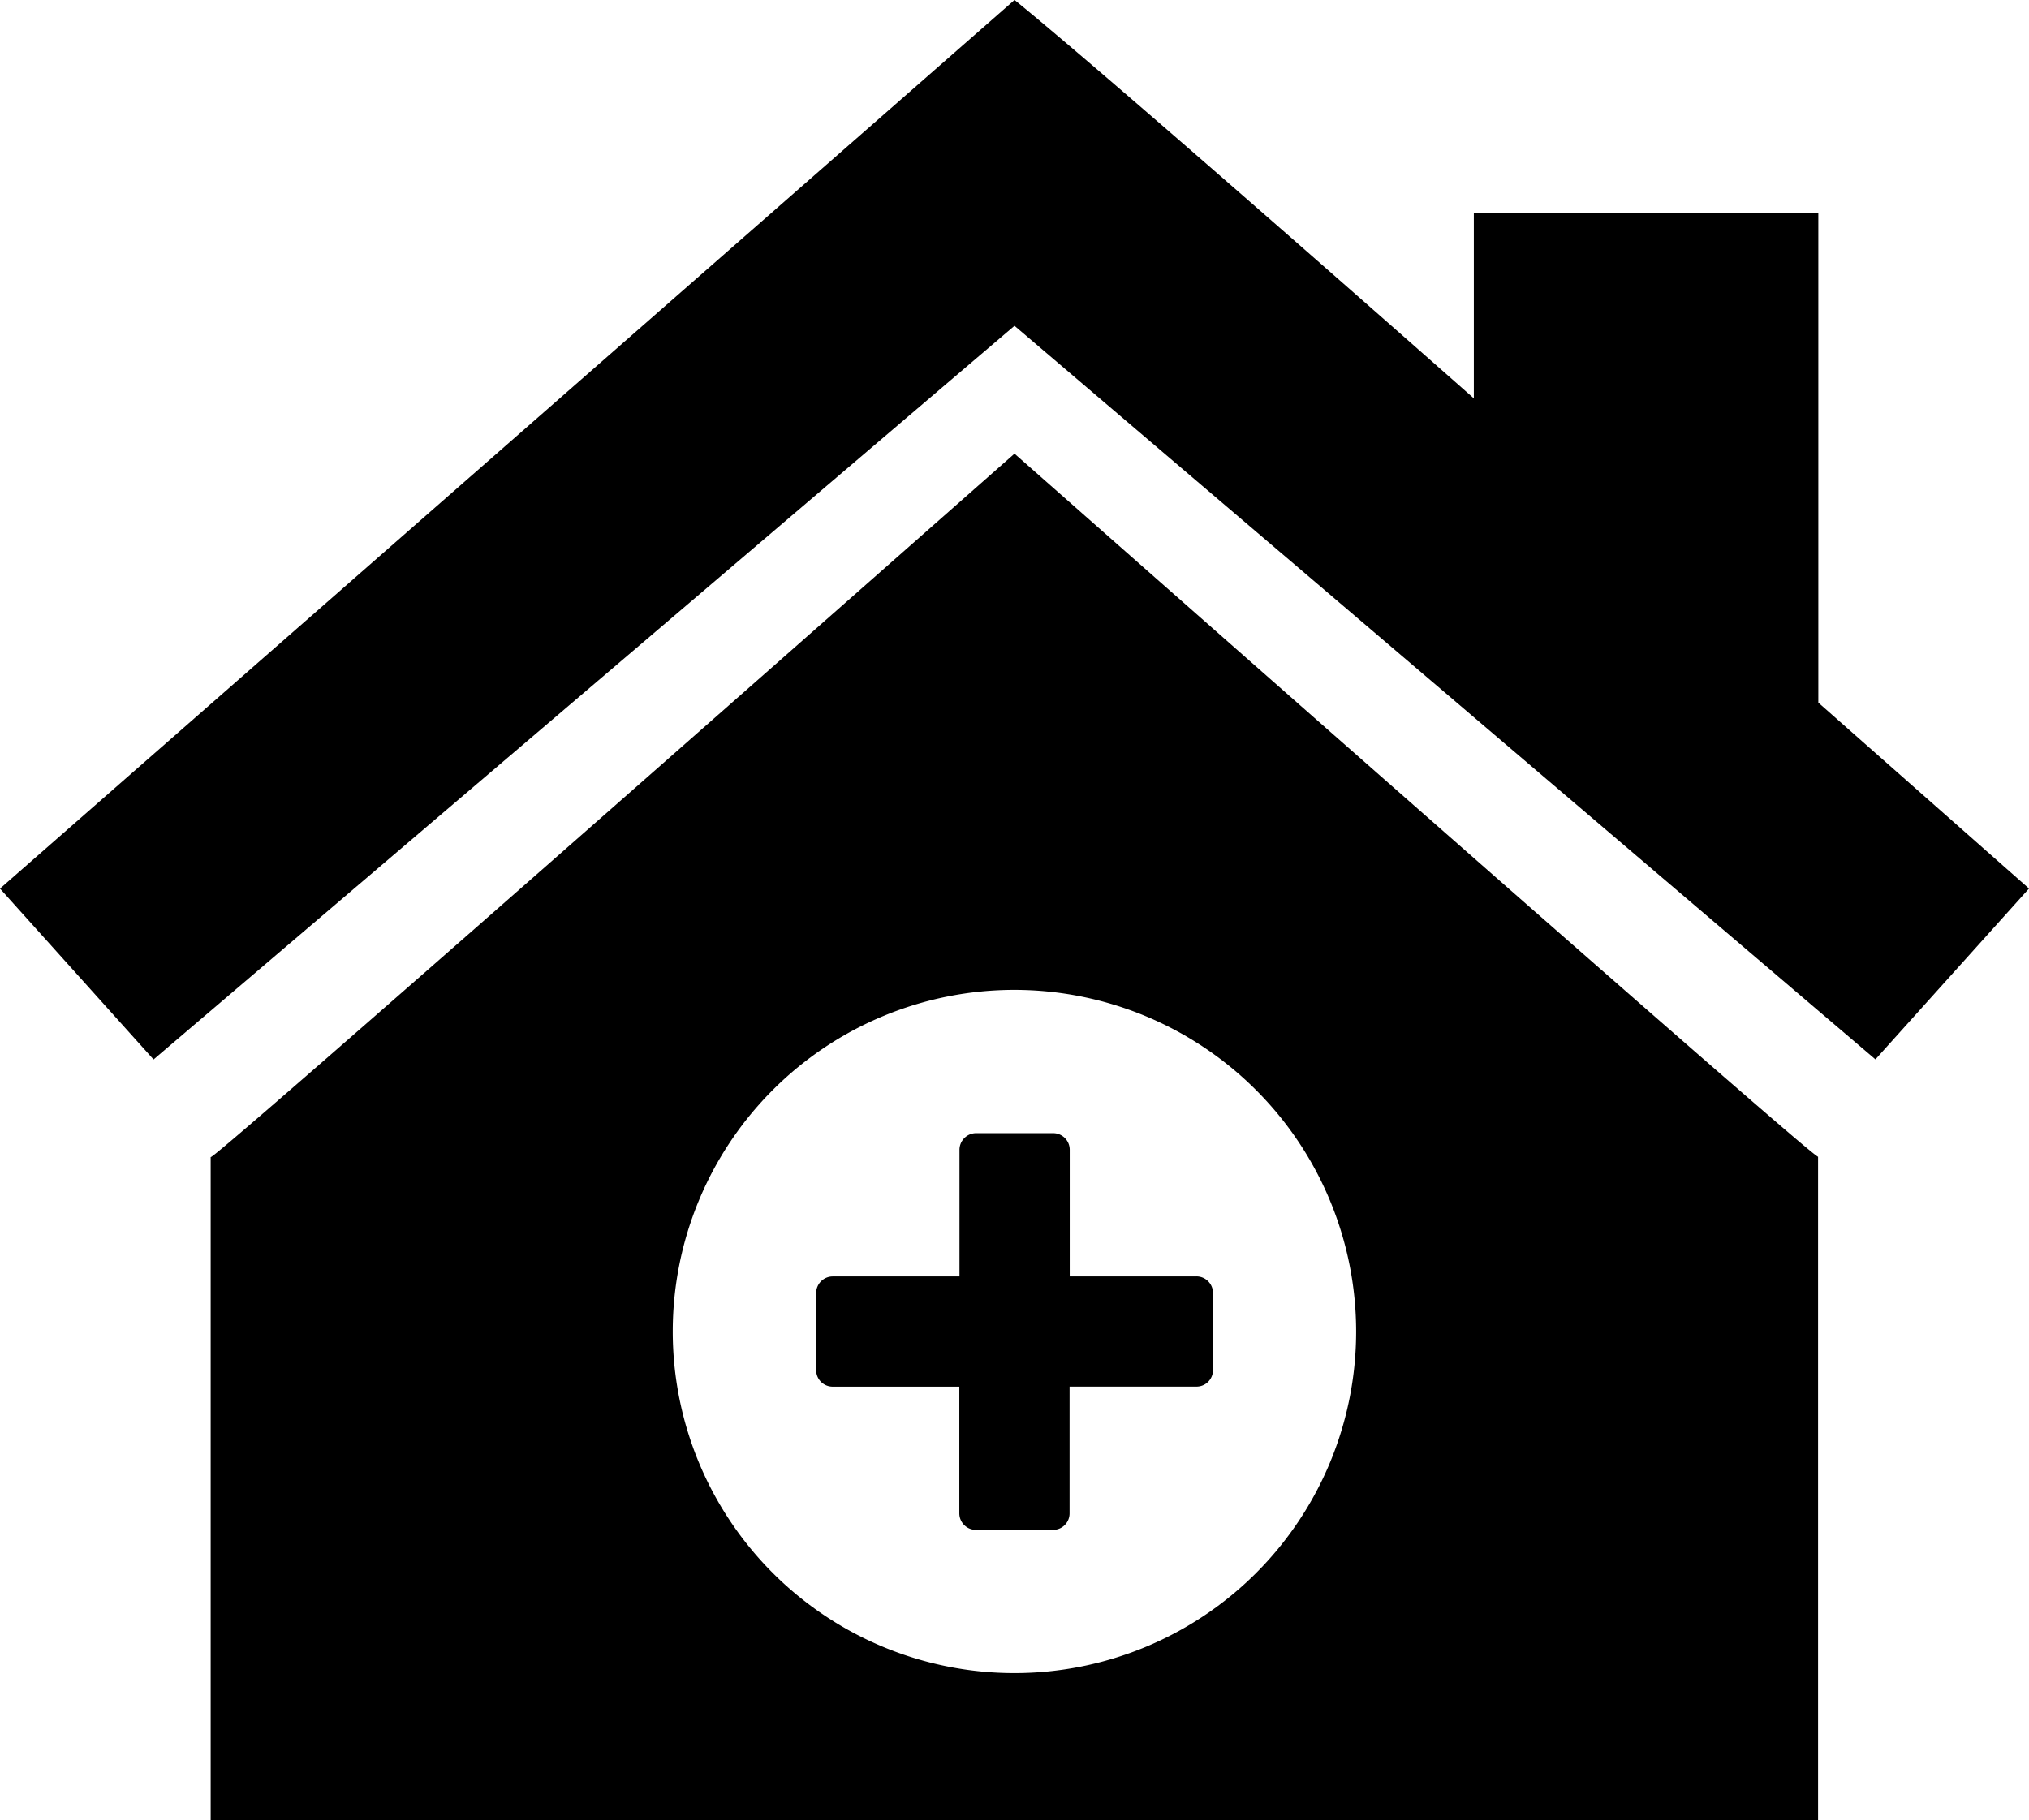 <svg xmlns="http://www.w3.org/2000/svg" width="39.756" height="35.677" viewBox="0 0 39.756 35.677">
  <path id="Exclusion_1" data-name="Exclusion 1" d="M35.628,35.676H4.128v-13l.007,0c.125-.085.508-.345,15.743-13.785C35.135,22.346,35.5,22.592,35.623,22.672l0,0v13ZM19.878,19.4a6.695,6.695,0,1,0,6.694,6.7A6.7,6.7,0,0,0,19.878,19.4Zm.756,10.583H19.123a.325.325,0,0,1-.326-.323V27.176H16.315a.323.323,0,0,1-.323-.323V25.342a.325.325,0,0,1,.323-.326H18.8V22.534a.327.327,0,0,1,.326-.326h1.511a.325.325,0,0,1,.323.326v2.481h2.484a.325.325,0,0,1,.323.326v1.511a.323.323,0,0,1-.323.323H20.957V29.66A.323.323,0,0,1,20.634,29.983ZM3.009,20.764h0L0,17.415,19.878,0l.01.007c.289.232,2.079,1.7,8.99,7.8V4.176h6.75v9.594l4.128,3.644-3.009,3.348L19.878,6.385,3.01,20.763Z"/>
</svg>
